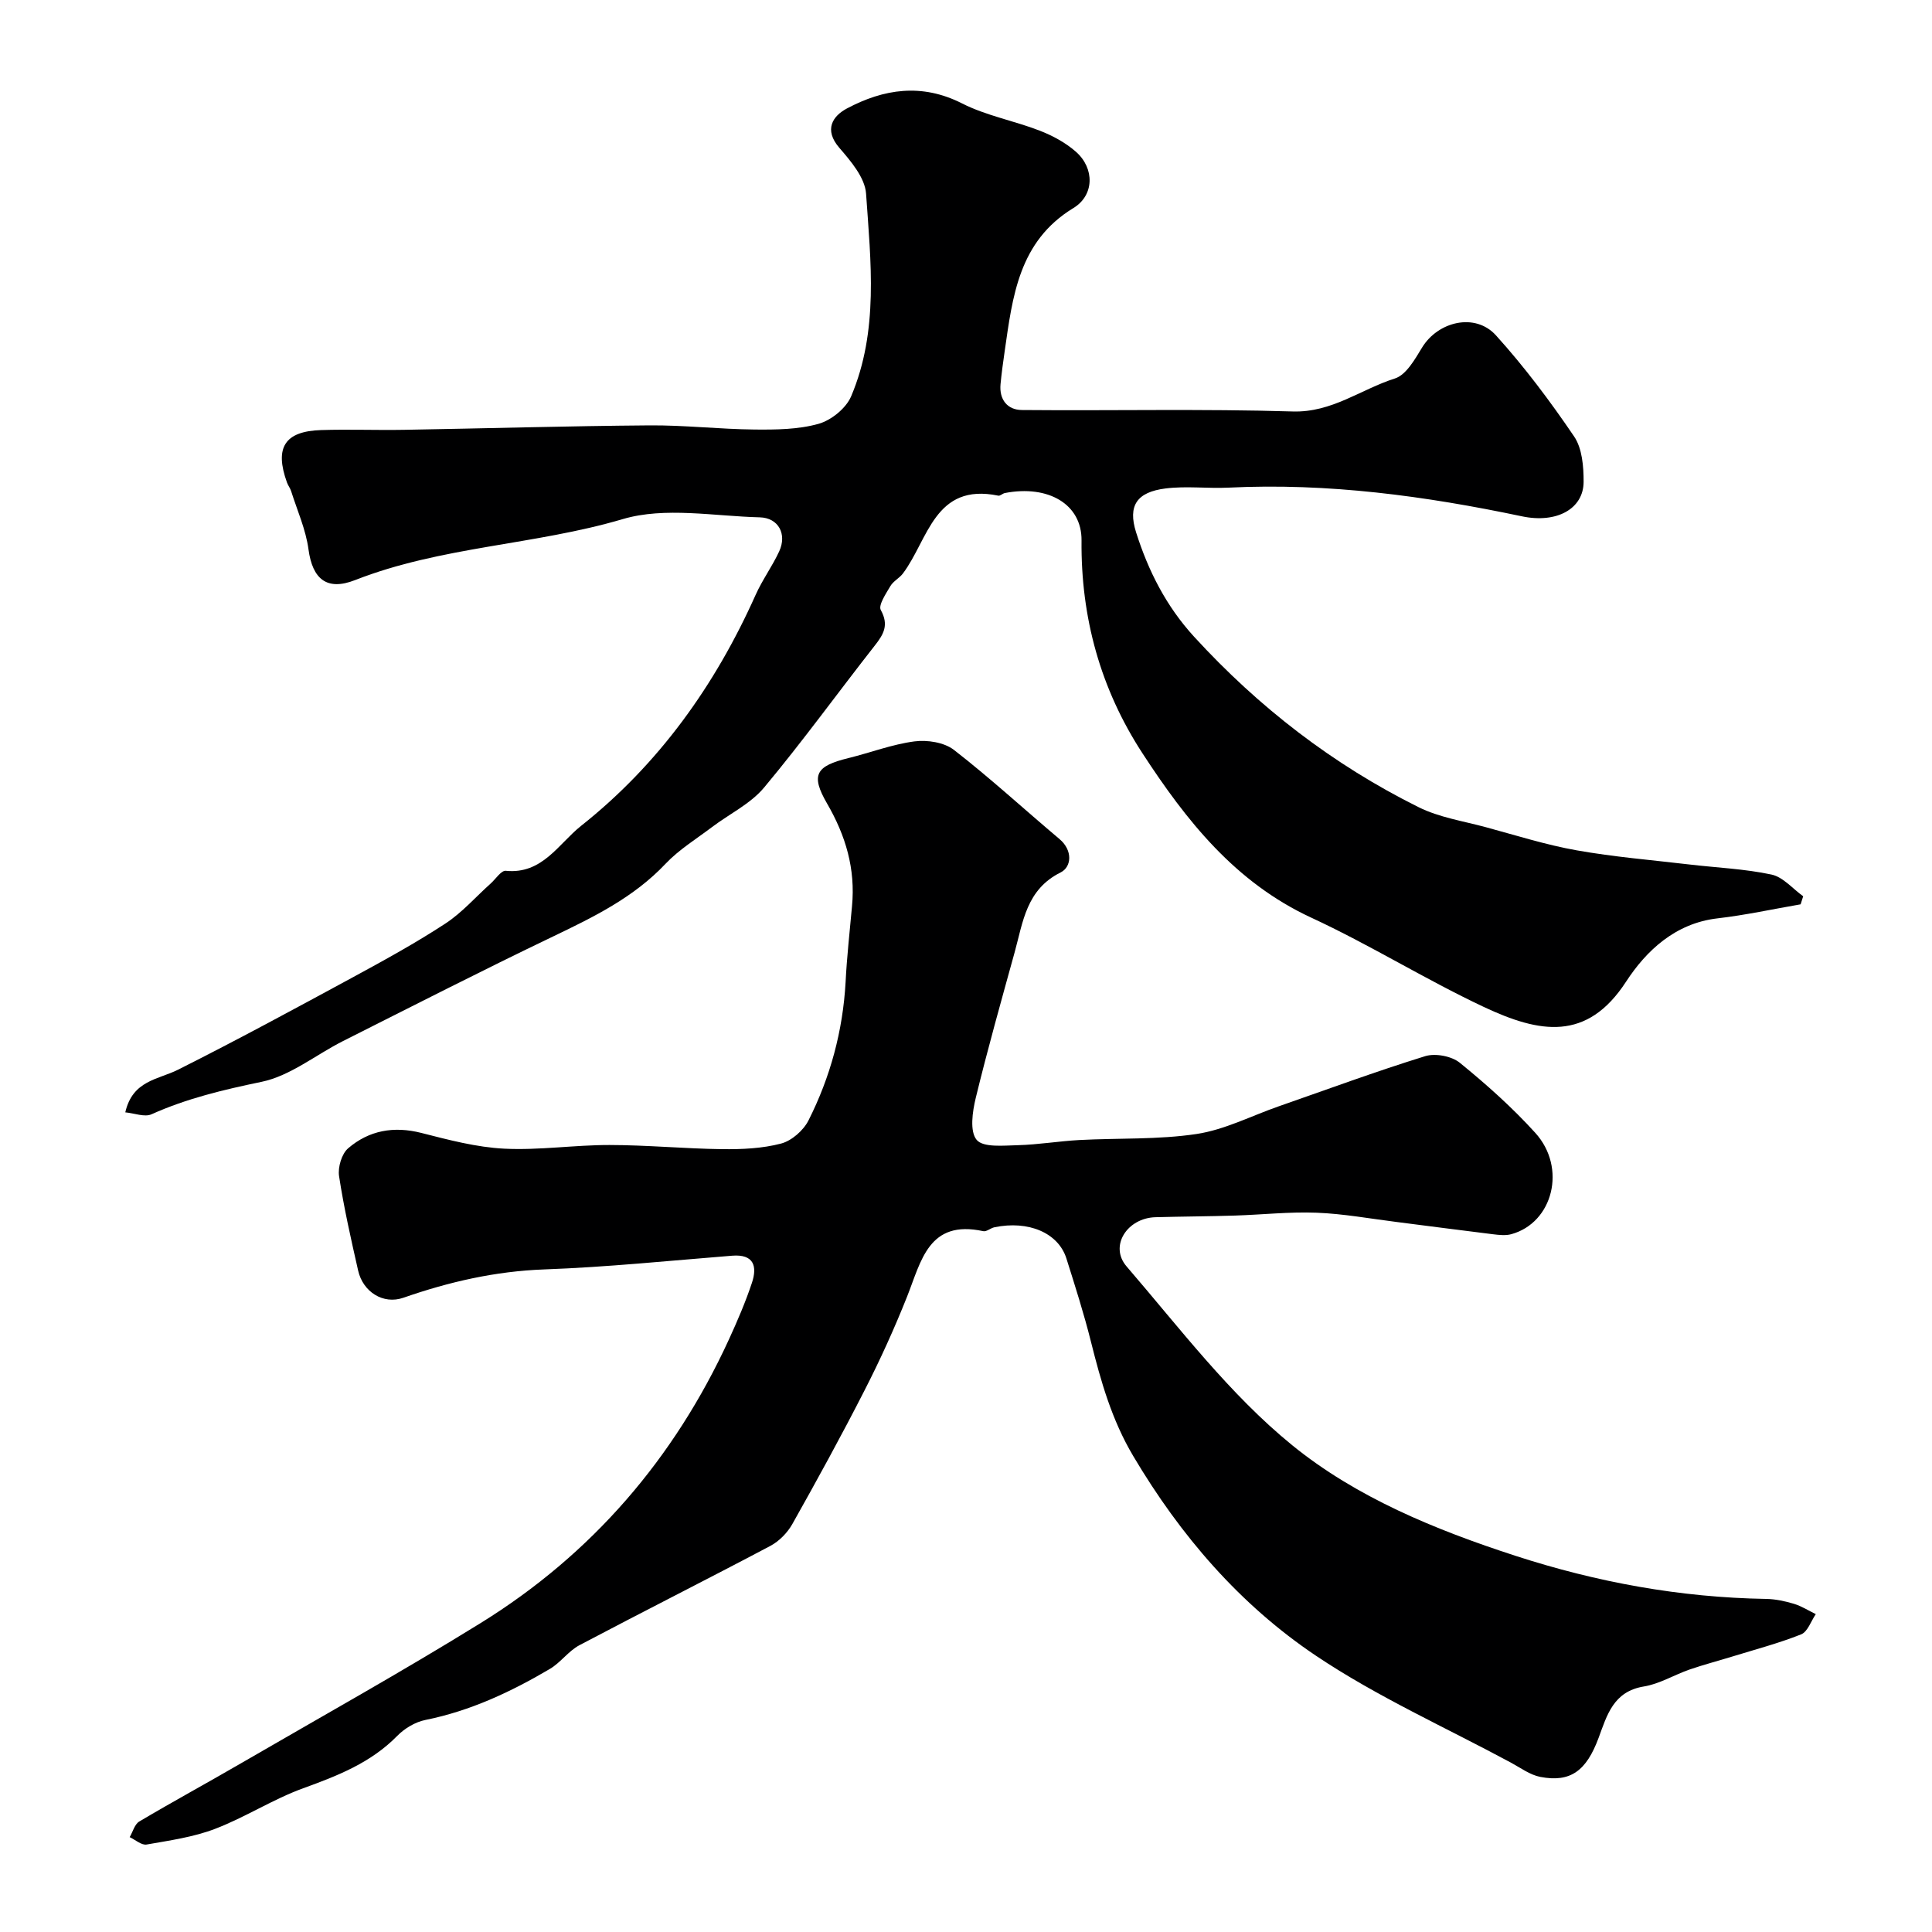 <svg enable-background="new 0 0 400 400" viewBox="0 0 400 400" xmlns="http://www.w3.org/2000/svg"><path d="m176.4 187.61c.73-7.72-1.29-14.57-5.17-21.26-3.45-5.95-2.29-7.75 4.4-9.39 4.57-1.12 9.05-2.85 13.68-3.46 2.65-.35 6.16.19 8.18 1.75 7.53 5.84 14.56 12.32 21.86 18.46 2.8 2.36 2.52 5.78.24 6.92-7.1 3.53-7.78 10.22-9.51 16.5-2.77 10.04-5.6 20.06-8.06 30.18-.69 2.84-1.28 6.94.19 8.69 1.37 1.62 5.55 1.17 8.49 1.1 4.27-.11 8.51-.84 12.78-1.07 8.09-.43 16.29-.05 24.26-1.25 5.82-.88 11.33-3.75 16.98-5.72 10.1-3.52 20.14-7.23 30.34-10.39 2.1-.65 5.47-.02 7.17 1.36 5.51 4.48 10.87 9.26 15.63 14.51 6.56 7.22 3.68 18.6-4.94 20.98-1.18.33-2.55.17-3.8.02-6.65-.81-13.3-1.7-19.95-2.54-5.52-.69-11.04-1.71-16.58-1.92-5.62-.22-11.27.41-16.91.59-5.48.17-10.96.19-16.45.34-5.85.16-9.62 5.96-5.99 10.18 10.99 12.76 21.36 26.51 34.3 37.03 13.27 10.79 29.54 17.47 46.14 22.87 16.98 5.52 34.18 8.65 51.97 8.95 1.93.03 3.9.45 5.76 1.01 1.58.48 3.03 1.41 4.53 2.14-.99 1.44-1.68 3.65-3.04 4.19-4.65 1.85-9.52 3.13-14.32 4.61-2.92.9-5.89 1.67-8.78 2.67-3.19 1.11-6.21 2.98-9.47 3.51-6.29 1.03-7.61 5.91-9.35 10.62-2.55 6.87-5.83 9.29-12.07 8.1-2.13-.41-4.08-1.87-6.06-2.94-13.52-7.29-27.68-13.62-40.38-22.14-15.76-10.57-28.07-24.86-37.85-41.36-4.44-7.48-6.69-15.44-8.75-23.66-1.45-5.8-3.28-11.52-5.08-17.23-1.67-5.31-7.87-7.94-14.93-6.46-.79.17-1.62.95-2.29.8-11.33-2.45-12.84 6.19-15.78 13.58-2.63 6.61-5.59 13.12-8.83 19.45-4.75 9.31-9.79 18.49-14.91 27.6-1.02 1.81-2.73 3.56-4.55 4.53-13.13 6.95-26.4 13.62-39.53 20.56-2.27 1.2-3.89 3.59-6.12 4.91-8.07 4.76-16.48 8.7-25.78 10.57-2.09.42-4.3 1.74-5.81 3.28-5.47 5.58-12.34 8.27-19.49 10.86-6.27 2.28-11.99 6.01-18.23 8.4-4.49 1.72-9.41 2.41-14.19 3.25-1.05.18-2.33-.98-3.5-1.53.65-1.1 1.02-2.67 1.99-3.24 7.01-4.16 14.18-8.05 21.23-12.15 16.51-9.58 33.2-18.88 49.42-28.92 23.06-14.27 40.1-34.07 51.42-58.72 1.76-3.84 3.44-7.74 4.77-11.74 1.13-3.4.42-5.97-4.1-5.61-12.96 1.03-25.92 2.37-38.9 2.84-10.12.37-19.68 2.56-29.15 5.86-4.2 1.47-8.38-1.22-9.38-5.61-1.47-6.49-2.95-12.99-3.95-19.56-.28-1.83.54-4.62 1.88-5.77 4.32-3.71 9.45-4.63 15.15-3.18 5.65 1.44 11.4 2.97 17.17 3.26 7.23.36 14.53-.77 21.79-.76 7.77.01 15.53.76 23.3.86 4.09.05 8.31-.13 12.23-1.16 2.19-.58 4.62-2.71 5.67-4.79 4.52-8.96 7.11-18.52 7.68-28.61.26-5.25.86-10.49 1.33-15.75z" fill="#000001"/><path d="m372.8 187.23c-5.74.99-11.45 2.24-17.23 2.91-8.73 1.01-14.75 6.71-18.92 13.12-8.1 12.43-17.9 10.65-29.48 5.2-12.11-5.7-23.55-12.85-35.69-18.47-15.78-7.31-25.87-20.11-34.94-34.02-8.69-13.34-12.77-28.08-12.62-44.08.07-7.5-6.88-11.55-15.88-9.81-.47.09-.96.63-1.36.54-13.21-2.72-14.48 9.11-19.73 16.1-.73.98-2.01 1.6-2.61 2.63-.92 1.57-2.53 3.95-1.98 4.95 1.71 3.1.6 5.01-1.24 7.35-7.67 9.78-14.96 19.87-22.92 29.4-2.82 3.38-7.18 5.46-10.79 8.19-3.26 2.47-6.84 4.66-9.62 7.6-6.59 6.98-14.89 11.02-23.35 15.08-14.59 6.99-28.99 14.36-43.44 21.63-5.63 2.84-10.9 7.2-16.84 8.43-7.86 1.63-15.47 3.43-22.79 6.72-1.43.64-3.53-.22-5.43-.4 1.52-6.65 6.8-6.76 10.92-8.83 12.23-6.14 24.27-12.67 36.3-19.19 6.45-3.5 12.91-7.05 19.04-11.06 3.46-2.26 6.27-5.51 9.39-8.3 1.04-.93 2.18-2.73 3.13-2.63 7.57.76 10.92-5.6 15.58-9.3 16.11-12.77 27.76-29.09 36.14-47.82 1.39-3.11 3.46-5.93 4.89-9.03 1.64-3.56-.16-6.93-4.02-7.03-9.49-.24-19.63-2.22-28.36.36-18.27 5.4-37.6 5.64-55.43 12.63-5.87 2.3-8.82-.23-9.65-6.35-.55-4.11-2.33-8.06-3.6-12.08-.19-.61-.63-1.15-.85-1.76-2.62-7.24-.48-10.64 7.09-10.87 5.71-.18 11.42.05 17.13-.05 16.93-.29 33.86-.79 50.8-.92 7.26-.06 14.53.79 21.8.86 4.43.04 9.03 0 13.23-1.18 2.63-.74 5.7-3.22 6.75-5.7 5.74-13.53 4.06-27.87 3.09-41.96-.23-3.3-3.15-6.73-5.54-9.49-3.25-3.77-1.36-6.58 1.57-8.14 7.63-4.05 15.49-5.29 23.86-1.04 5.01 2.54 10.77 3.58 16.06 5.63 2.68 1.04 5.37 2.49 7.51 4.38 3.89 3.44 3.8 9.01-.53 11.64-11.34 6.9-12.6 18.33-14.24 29.7-.32 2.25-.64 4.5-.85 6.77-.3 3.2 1.43 5.32 4.4 5.35 18.69.17 37.4-.27 56.08.3 8.15.25 14.13-4.6 21.17-6.83 2.33-.74 4.13-3.95 5.61-6.38 3.3-5.44 11.01-7.3 15.3-2.56 5.91 6.53 11.24 13.65 16.19 20.94 1.68 2.47 1.98 6.24 1.97 9.41-.02 5.59-5.59 8.64-12.76 7.13-20.04-4.22-40.2-6.95-60.75-5.94-4.35.21-8.76-.37-13.05.17-5.94.75-7.84 3.55-6.1 9.07 2.52 7.97 6.23 15.31 12.02 21.63 13.37 14.6 28.77 26.49 46.46 35.28 4.27 2.13 9.25 2.88 13.93 4.15 6.25 1.69 12.45 3.66 18.8 4.79 7.71 1.37 15.55 2.01 23.34 2.93 5.68.67 11.45.9 17.02 2.09 2.39.51 4.38 2.94 6.55 4.49-.17.57-.35 1.12-.53 1.67z" fill="#000001"/></svg>